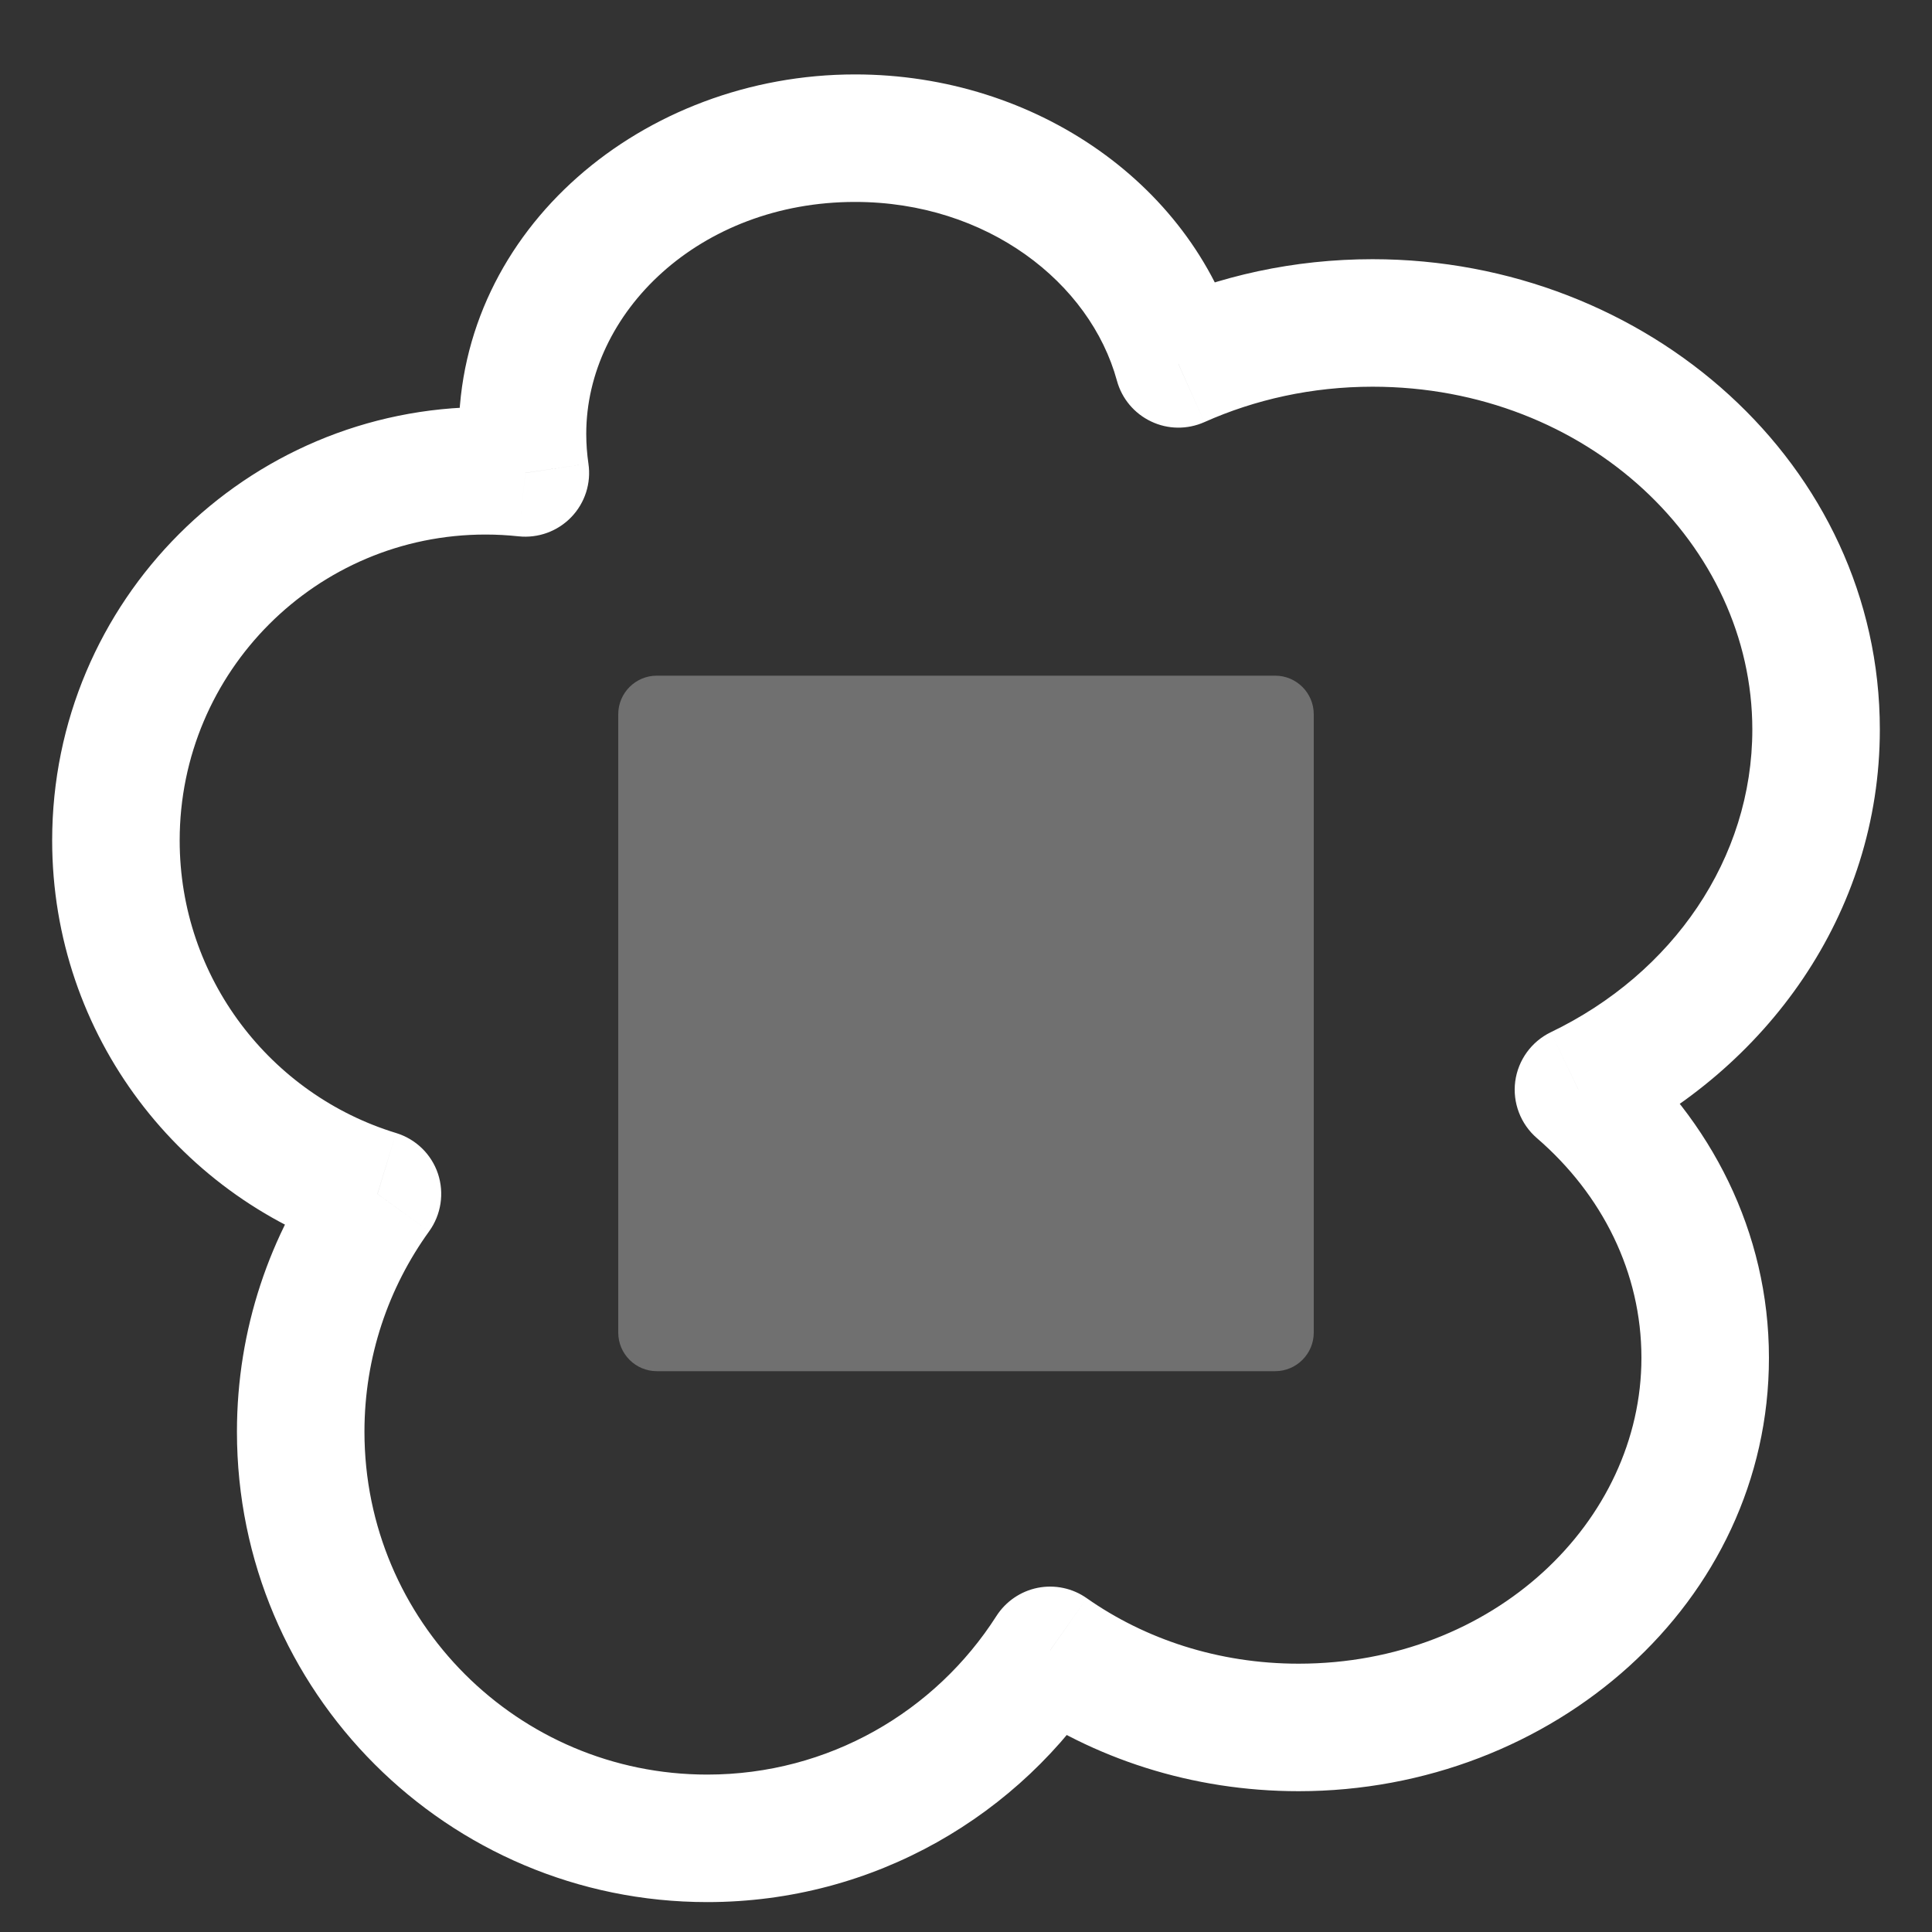 <svg width="25" height="25" viewBox="0 0 25 25" fill="none" xmlns="http://www.w3.org/2000/svg">
<rect x="0" y="0" width="25" height="25" fill="#333333" stroke="none"/>
<path d="M13.588 21.356L14.063 20.681C13.879 20.551 13.65 20.503 13.429 20.546C13.208 20.59 13.015 20.722 12.893 20.912L13.588 21.356ZM20.425 14.101L20.067 13.357C19.817 13.478 19.644 13.717 19.607 13.993C19.571 14.268 19.676 14.544 19.886 14.726L20.425 14.101ZM15.248 4.709L14.453 4.926C14.516 5.158 14.678 5.351 14.896 5.454C15.113 5.558 15.365 5.56 15.585 5.462L15.248 4.709ZM6.798 6.12L6.71 6.94C6.964 6.967 7.216 6.875 7.393 6.691C7.57 6.507 7.652 6.251 7.614 5.998L6.798 6.12ZM4.885 15.45L5.553 15.933C5.709 15.717 5.751 15.439 5.667 15.187C5.582 14.934 5.38 14.739 5.125 14.661L4.885 15.45ZM12.893 20.912C12.104 22.147 10.723 22.963 9.152 22.963V24.613C11.31 24.613 13.204 23.49 14.284 21.8L12.893 20.912ZM16.804 21.528C15.763 21.528 14.813 21.208 14.063 20.681L13.114 22.031C14.142 22.754 15.424 23.178 16.804 23.178V21.528ZM21.24 17.57C21.24 19.684 19.33 21.528 16.804 21.528V23.178C20.09 23.178 22.89 20.74 22.89 17.57H21.24ZM19.886 14.726C20.734 15.457 21.24 16.468 21.24 17.57H22.89C22.89 15.941 22.137 14.488 20.964 13.476L19.886 14.726ZM22.675 9.44C22.675 11.107 21.648 12.597 20.067 13.357L20.783 14.844C22.859 13.845 24.325 11.821 24.325 9.44H22.675ZM17.761 5.004C20.544 5.004 22.675 7.056 22.675 9.44H24.325C24.325 6.013 21.317 3.354 17.761 3.354V5.004ZM15.585 5.462C16.239 5.17 16.977 5.004 17.761 5.004V3.354C16.743 3.354 15.776 3.569 14.912 3.956L15.585 5.462ZM11.065 2.613C12.771 2.613 14.106 3.656 14.453 4.926L16.044 4.492C15.476 2.41 13.413 0.963 11.065 0.963V2.613ZM7.586 5.614C7.586 4.045 9.05 2.613 11.065 2.613V0.963C8.326 0.963 5.936 2.957 5.936 5.614H7.586ZM7.614 5.998C7.596 5.873 7.586 5.745 7.586 5.614H5.936C5.936 5.826 5.952 6.035 5.982 6.241L7.614 5.998ZM6.283 6.917C6.427 6.917 6.57 6.925 6.71 6.94L6.886 5.299C6.688 5.278 6.486 5.267 6.283 5.267V6.917ZM2.325 10.875C2.325 8.689 4.097 6.917 6.283 6.917V5.267C3.186 5.267 0.675 7.778 0.675 10.875H2.325ZM5.125 14.661C3.503 14.166 2.325 12.657 2.325 10.875H0.675C0.675 13.403 2.347 15.538 4.644 16.239L5.125 14.661ZM4.716 18.527C4.716 17.557 5.027 16.662 5.553 15.933L4.216 14.967C3.493 15.968 3.066 17.199 3.066 18.527H4.716ZM9.152 22.963C6.702 22.963 4.716 20.977 4.716 18.527H3.066C3.066 21.888 5.791 24.613 9.152 24.613V22.963Z" fill="white"/>
<path opacity="0.3" d="M16.5 8.743C16.776 8.743 17 8.967 17 9.243V17.243C17 17.519 16.776 17.743 16.5 17.743H8.5C8.224 17.743 8 17.519 8 17.243V9.243C8 8.967 8.224 8.743 8.5 8.743H16.5Z" fill="white"/>
</svg>
